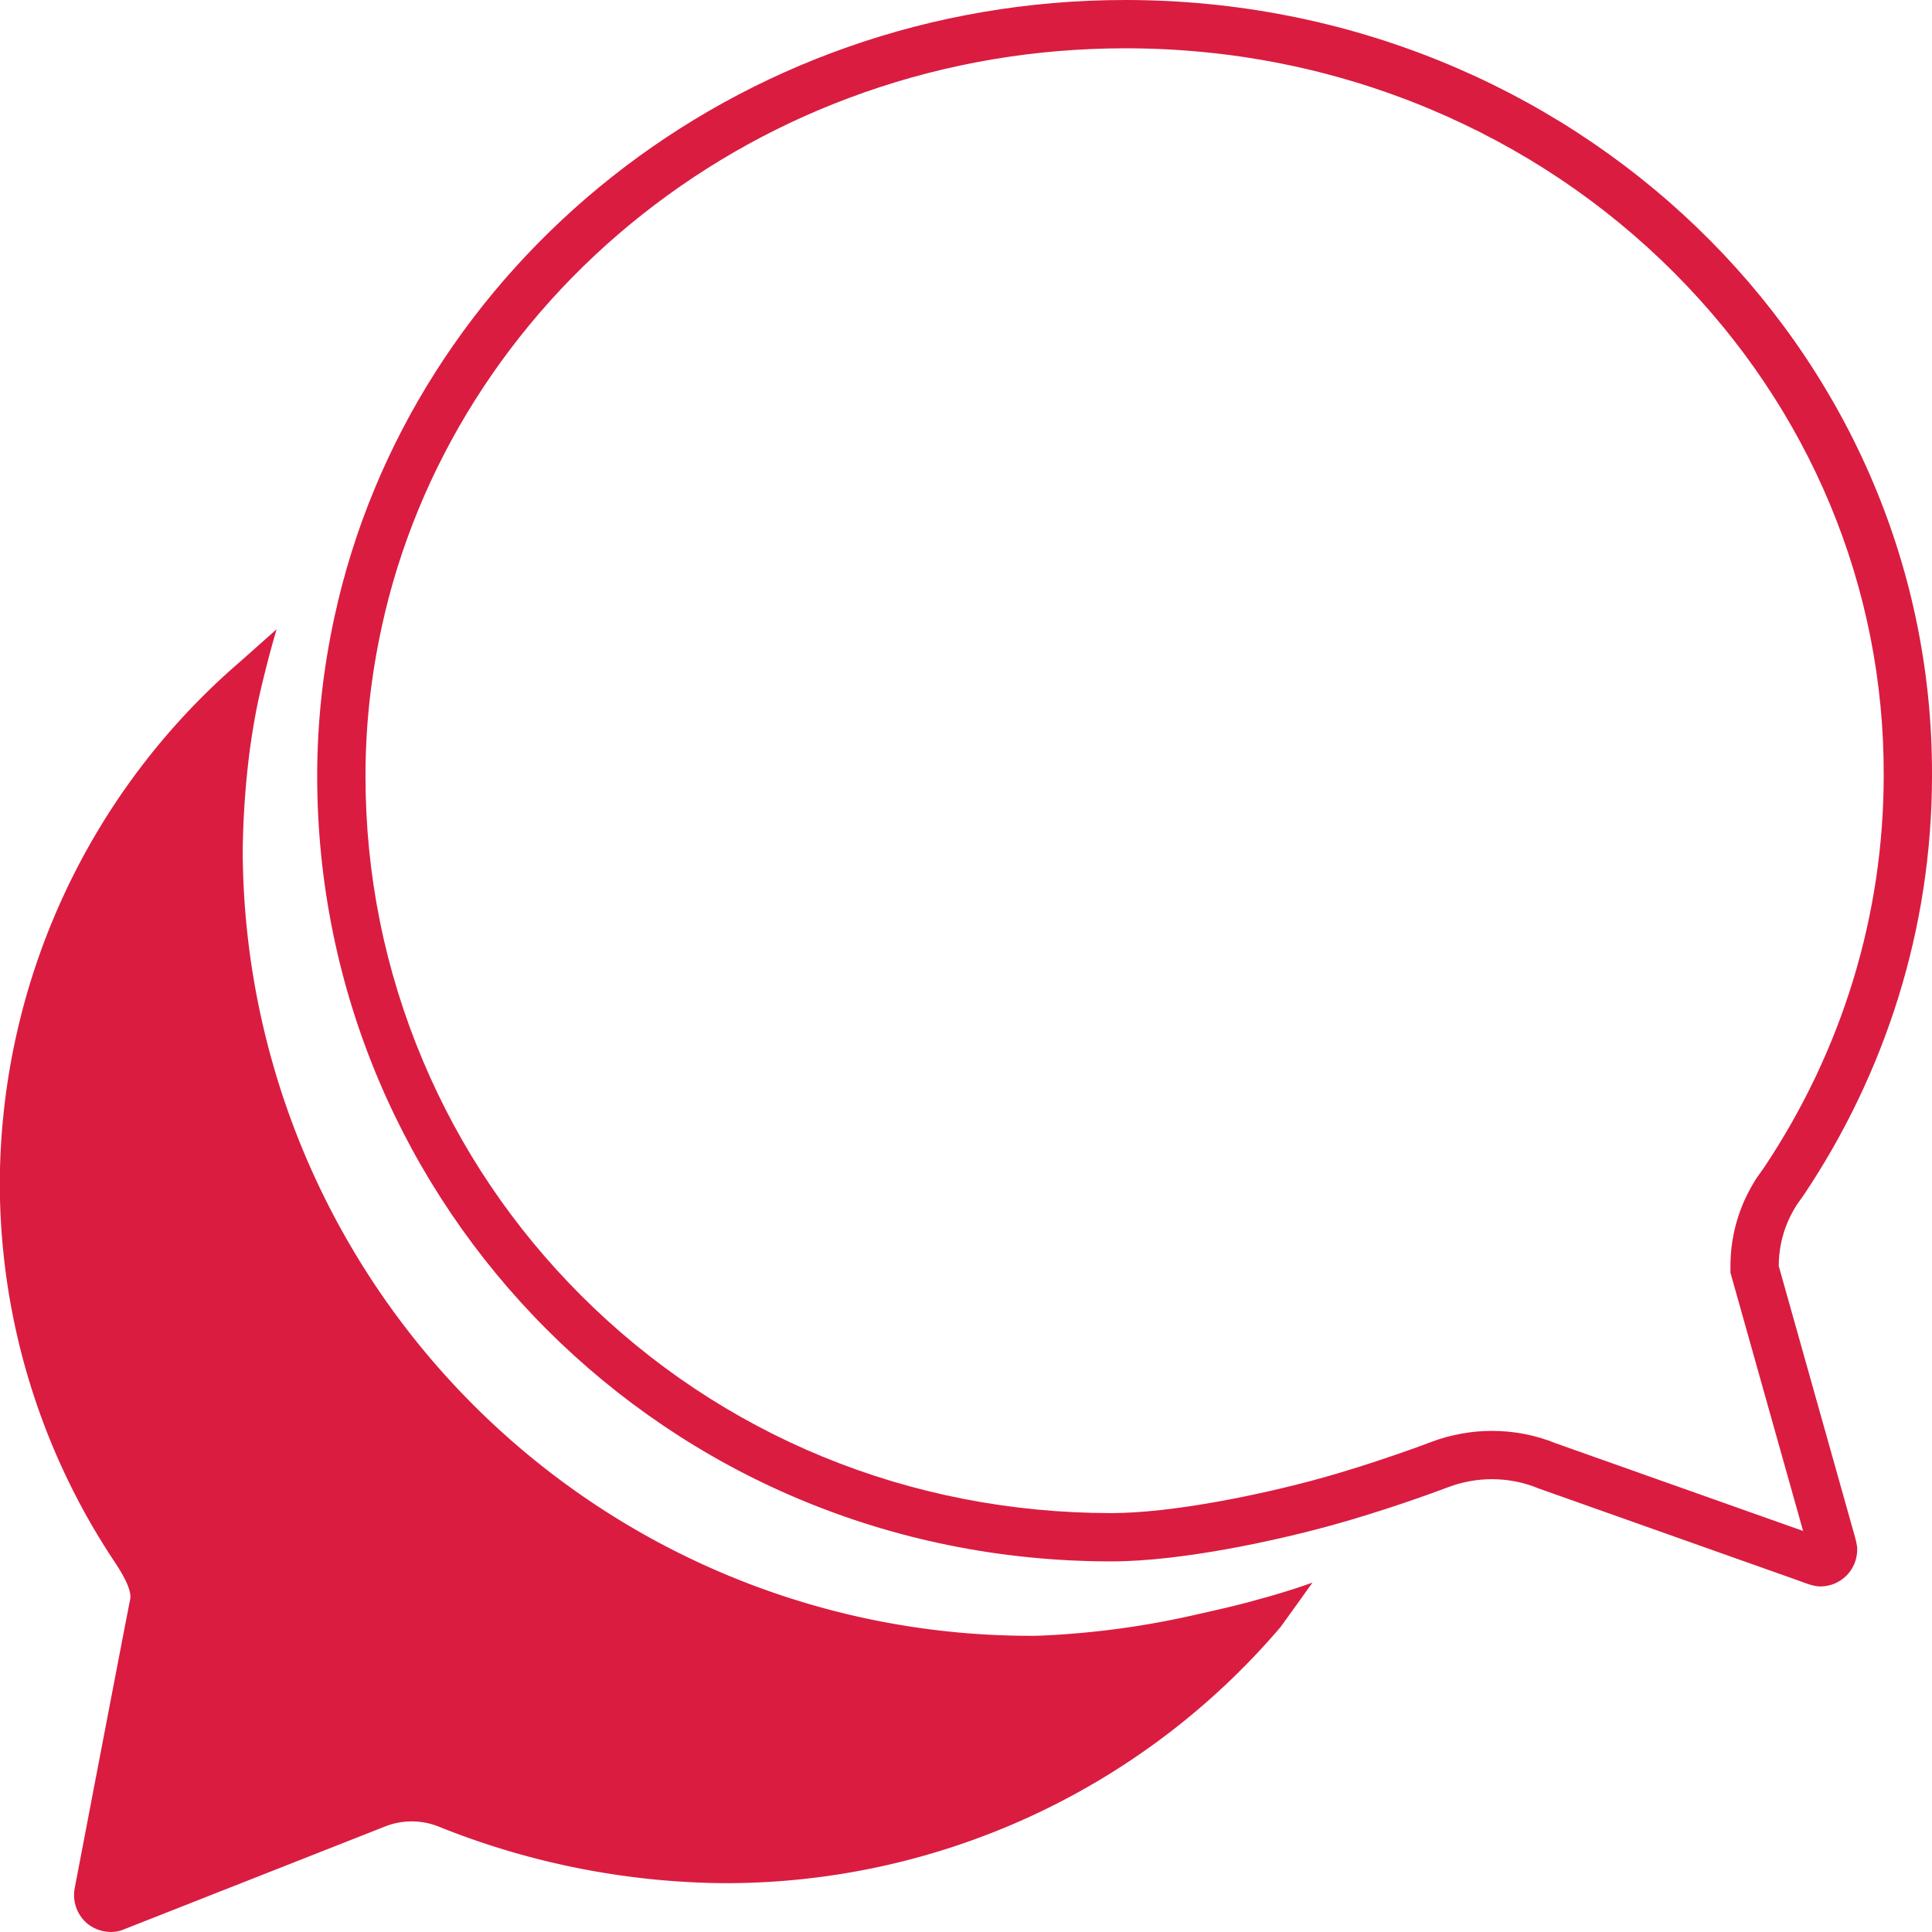 <svg xmlns="http://www.w3.org/2000/svg" width="40" height="40" viewBox="0 0 40 40">
  <g id="Icon_ionic-ios-chatbubbles" data-name="Icon ionic-ios-chatbubbles" transform="translate(-3.375 -3.375)">
    <g id="Path_250" data-name="Path 250" transform="translate(1.765 0)" fill="none">
      <path d="M38.437,29.586a2.329,2.329,0,0,1,.317-1.173,3.237,3.237,0,0,1,.2-.3,15.58,15.58,0,0,0,2.654-8.683c.029-8.865-7.452-16.058-16.7-16.058A16.587,16.587,0,0,0,8.533,16.154a15.452,15.452,0,0,0-.356,3.288A16.311,16.311,0,0,0,24.62,35.7a19.8,19.8,0,0,0,4.538-.74c1.087-.3,2.163-.692,2.442-.8A2.542,2.542,0,0,1,32.495,34a2.5,2.5,0,0,1,.971.192l5.452,1.933a1.3,1.3,0,0,0,.375.1.765.765,0,0,0,.769-.769,1.235,1.235,0,0,0-.048-.26Z" stroke="none"/>
      <path d="M 38.941 35.072 L 37.437 29.724 L 37.437 29.586 C 37.437 29.002 37.591 28.427 37.884 27.921 C 37.955 27.793 38.03 27.689 38.092 27.605 C 38.105 27.586 38.118 27.568 38.131 27.55 C 39.753 25.123 40.61 22.316 40.61 19.429 C 40.623 15.538 39.085 11.844 36.28 9.03 C 34.83 7.575 33.122 6.431 31.205 5.628 C 29.217 4.797 27.099 4.375 24.908 4.375 C 23.049 4.375 21.229 4.683 19.499 5.29 C 17.83 5.876 16.285 6.726 14.907 7.816 C 12.148 9.997 10.231 13.034 9.511 16.365 C 9.286 17.402 9.177 18.409 9.177 19.442 C 9.177 21.484 9.578 23.468 10.367 25.338 C 11.134 27.157 12.235 28.79 13.637 30.193 C 16.543 33.101 20.444 34.702 24.62 34.702 C 25.878 34.702 27.708 34.322 28.894 33.997 C 30.057 33.678 31.198 33.247 31.246 33.228 C 31.64 33.079 32.072 33 32.495 33 C 32.958 33 33.405 33.087 33.824 33.258 L 38.941 35.072 M 39.293 36.221 C 39.148 36.221 38.918 36.125 38.918 36.125 L 33.466 34.192 C 33.168 34.067 32.841 34 32.495 34 C 32.187 34 31.879 34.058 31.6 34.163 C 31.322 34.269 30.245 34.663 29.158 34.961 C 28.072 35.26 26.091 35.702 24.62 35.702 C 15.37 35.702 8.177 28.317 8.177 19.442 C 8.177 18.308 8.302 17.221 8.533 16.154 C 10.11 8.865 16.841 3.375 24.908 3.375 C 34.158 3.375 41.639 10.567 41.61 19.433 C 41.61 22.625 40.629 25.615 38.956 28.115 C 38.889 28.211 38.812 28.308 38.754 28.413 C 38.552 28.76 38.437 29.163 38.437 29.586 L 40.014 35.192 C 40.014 35.192 40.062 35.356 40.062 35.452 C 40.062 35.885 39.716 36.221 39.293 36.221 Z" stroke="none" fill="#da1c41"/>
    </g>
    <path id="Path_251" data-name="Path 251" d="M29.385,33c-.346.1-.788.2-1.269.308a17.747,17.747,0,0,1-3.269.433A16.311,16.311,0,0,1,8.4,17.479a18.179,18.179,0,0,1,.144-2.058c.058-.413.125-.827.221-1.231.1-.433.212-.865.337-1.288l-.769.683a14.309,14.309,0,0,0-4.962,10.76A14.15,14.15,0,0,0,5.76,32.229c.221.337.346.6.308.769S4.923,38.96,4.923,38.96a.771.771,0,0,0,.26.74.783.783,0,0,0,.49.173.69.69,0,0,0,.279-.058l5.394-2.125a1.5,1.5,0,0,1,.548-.106,1.518,1.518,0,0,1,.606.125,16.183,16.183,0,0,0,5.837,1.154,15.1,15.1,0,0,0,11.548-5.3s.308-.423.663-.923C30.192,32.768,29.788,32.893,29.385,33Z" transform="translate(0 3.501)" fill="#da1c41"/>
  </g>
</svg>
